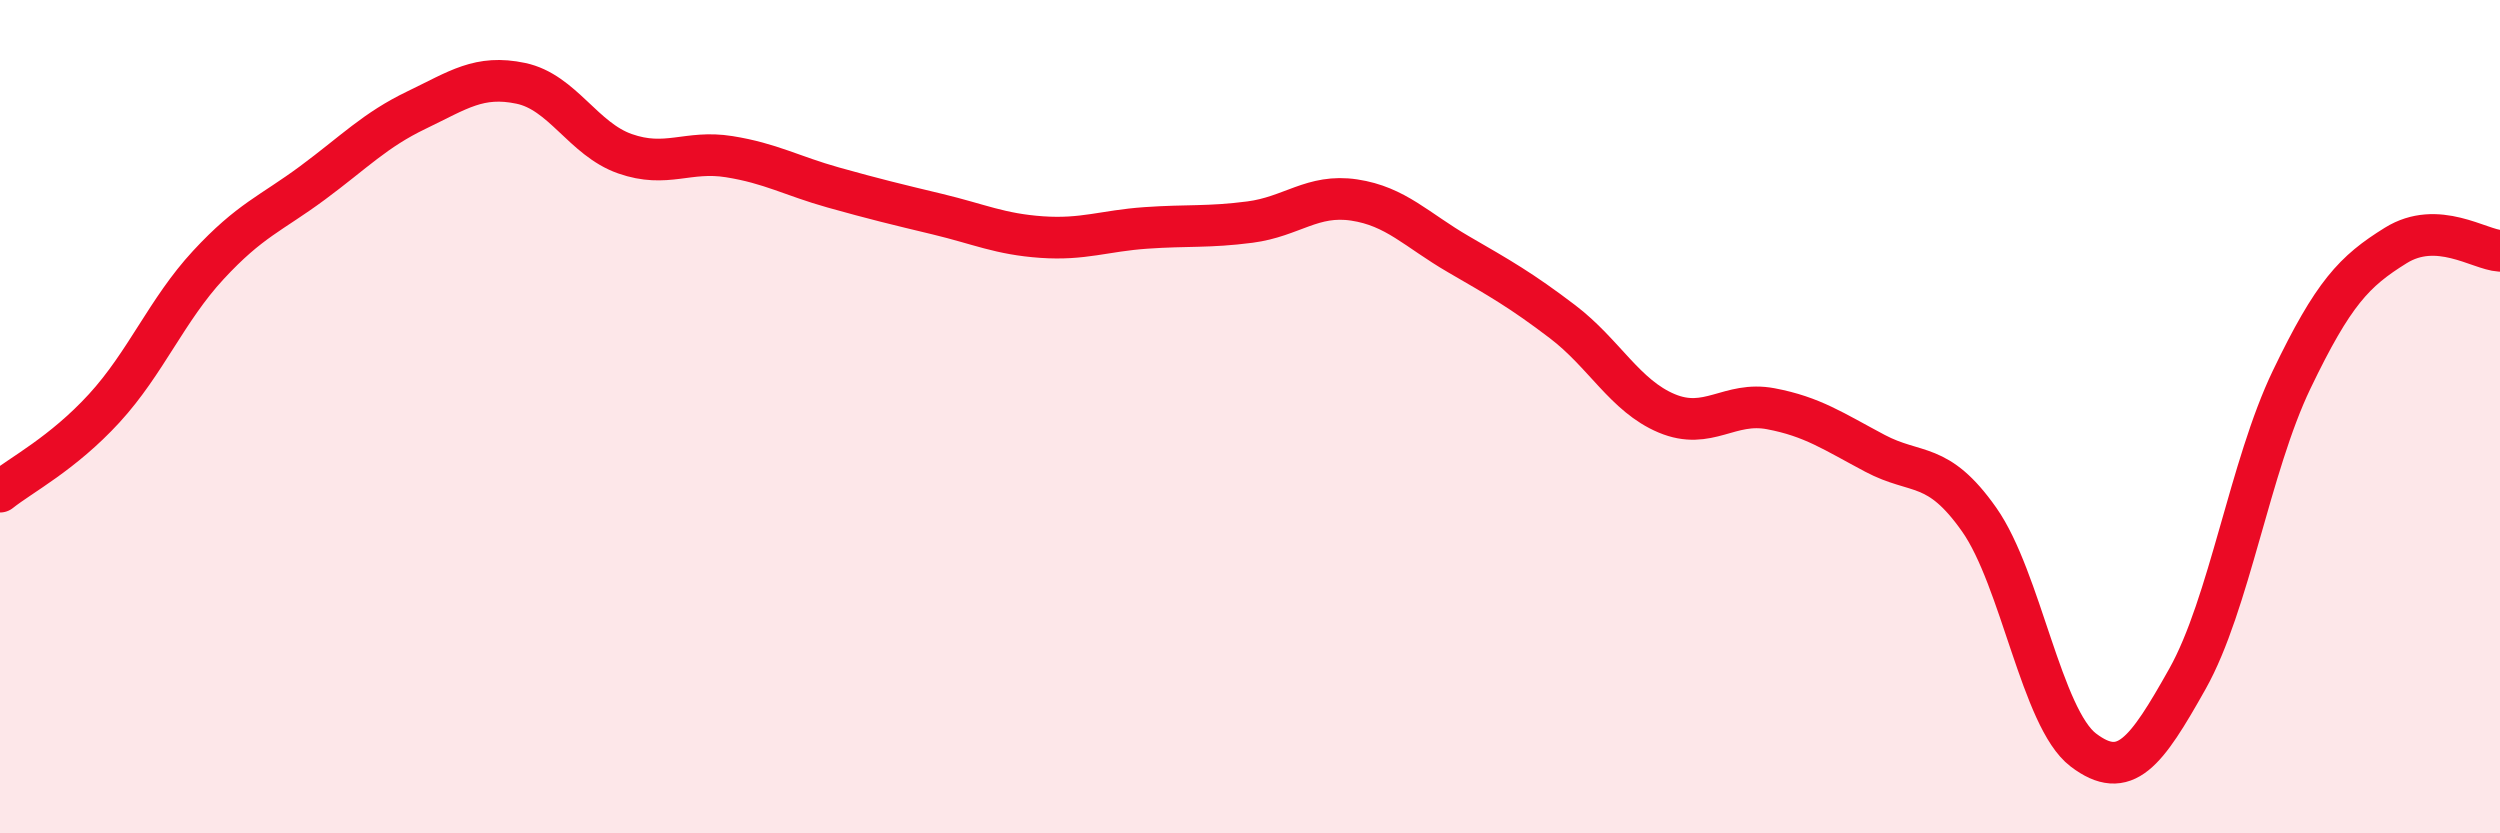 
    <svg width="60" height="20" viewBox="0 0 60 20" xmlns="http://www.w3.org/2000/svg">
      <path
        d="M 0,11.8 C 0.5,11.4 1.5,10.89 2.5,9.8 C 3.5,8.71 4,7.44 5,6.36 C 6,5.28 6.5,5.13 7.5,4.39 C 8.5,3.65 9,3.12 10,2.64 C 11,2.16 11.5,1.79 12.5,2 C 13.5,2.21 14,3.34 15,3.69 C 16,4.04 16.5,3.6 17.5,3.76 C 18.5,3.92 19,4.22 20,4.5 C 21,4.78 21.5,4.9 22.5,5.14 C 23.5,5.38 24,5.62 25,5.69 C 26,5.76 26.5,5.54 27.5,5.47 C 28.5,5.4 29,5.46 30,5.33 C 31,5.2 31.5,4.65 32.5,4.8 C 33.5,4.95 34,5.52 35,6.1 C 36,6.68 36.5,6.96 37.5,7.72 C 38.5,8.48 39,9.5 40,9.92 C 41,10.34 41.5,9.62 42.5,9.81 C 43.5,10 44,10.35 45,10.88 C 46,11.41 46.5,11.05 47.5,12.47 C 48.5,13.89 49,17.24 50,18 C 51,18.76 51.5,18.07 52.5,16.29 C 53.5,14.51 54,11.19 55,9.11 C 56,7.03 56.5,6.51 57.5,5.89 C 58.5,5.27 59.5,5.99 60,6.02L60 20L0 20Z"
        fill="#EB0A25"
        opacity="0.1"
        stroke-linecap="round"
        stroke-linejoin="round"
      />
      <path
        d="M 0,11.8 C 0.5,11.4 1.5,10.89 2.5,9.8 C 3.5,8.71 4,7.44 5,6.36 C 6,5.28 6.5,5.13 7.5,4.39 C 8.5,3.65 9,3.12 10,2.64 C 11,2.16 11.5,1.79 12.5,2 C 13.5,2.21 14,3.34 15,3.69 C 16,4.04 16.5,3.6 17.5,3.76 C 18.5,3.92 19,4.22 20,4.5 C 21,4.78 21.5,4.9 22.5,5.14 C 23.5,5.38 24,5.62 25,5.69 C 26,5.76 26.5,5.54 27.5,5.47 C 28.5,5.4 29,5.46 30,5.33 C 31,5.2 31.5,4.65 32.5,4.8 C 33.5,4.95 34,5.52 35,6.1 C 36,6.68 36.5,6.96 37.5,7.72 C 38.5,8.48 39,9.5 40,9.92 C 41,10.34 41.5,9.62 42.5,9.81 C 43.5,10 44,10.35 45,10.88 C 46,11.41 46.5,11.05 47.5,12.47 C 48.5,13.89 49,17.24 50,18 C 51,18.76 51.5,18.07 52.5,16.29 C 53.5,14.51 54,11.19 55,9.11 C 56,7.03 56.5,6.51 57.5,5.89 C 58.5,5.27 59.5,5.99 60,6.02"
        stroke="#EB0A25"
        stroke-width="1"
        fill="none"
        stroke-linecap="round"
        stroke-linejoin="round"
      />
    </svg>
  
